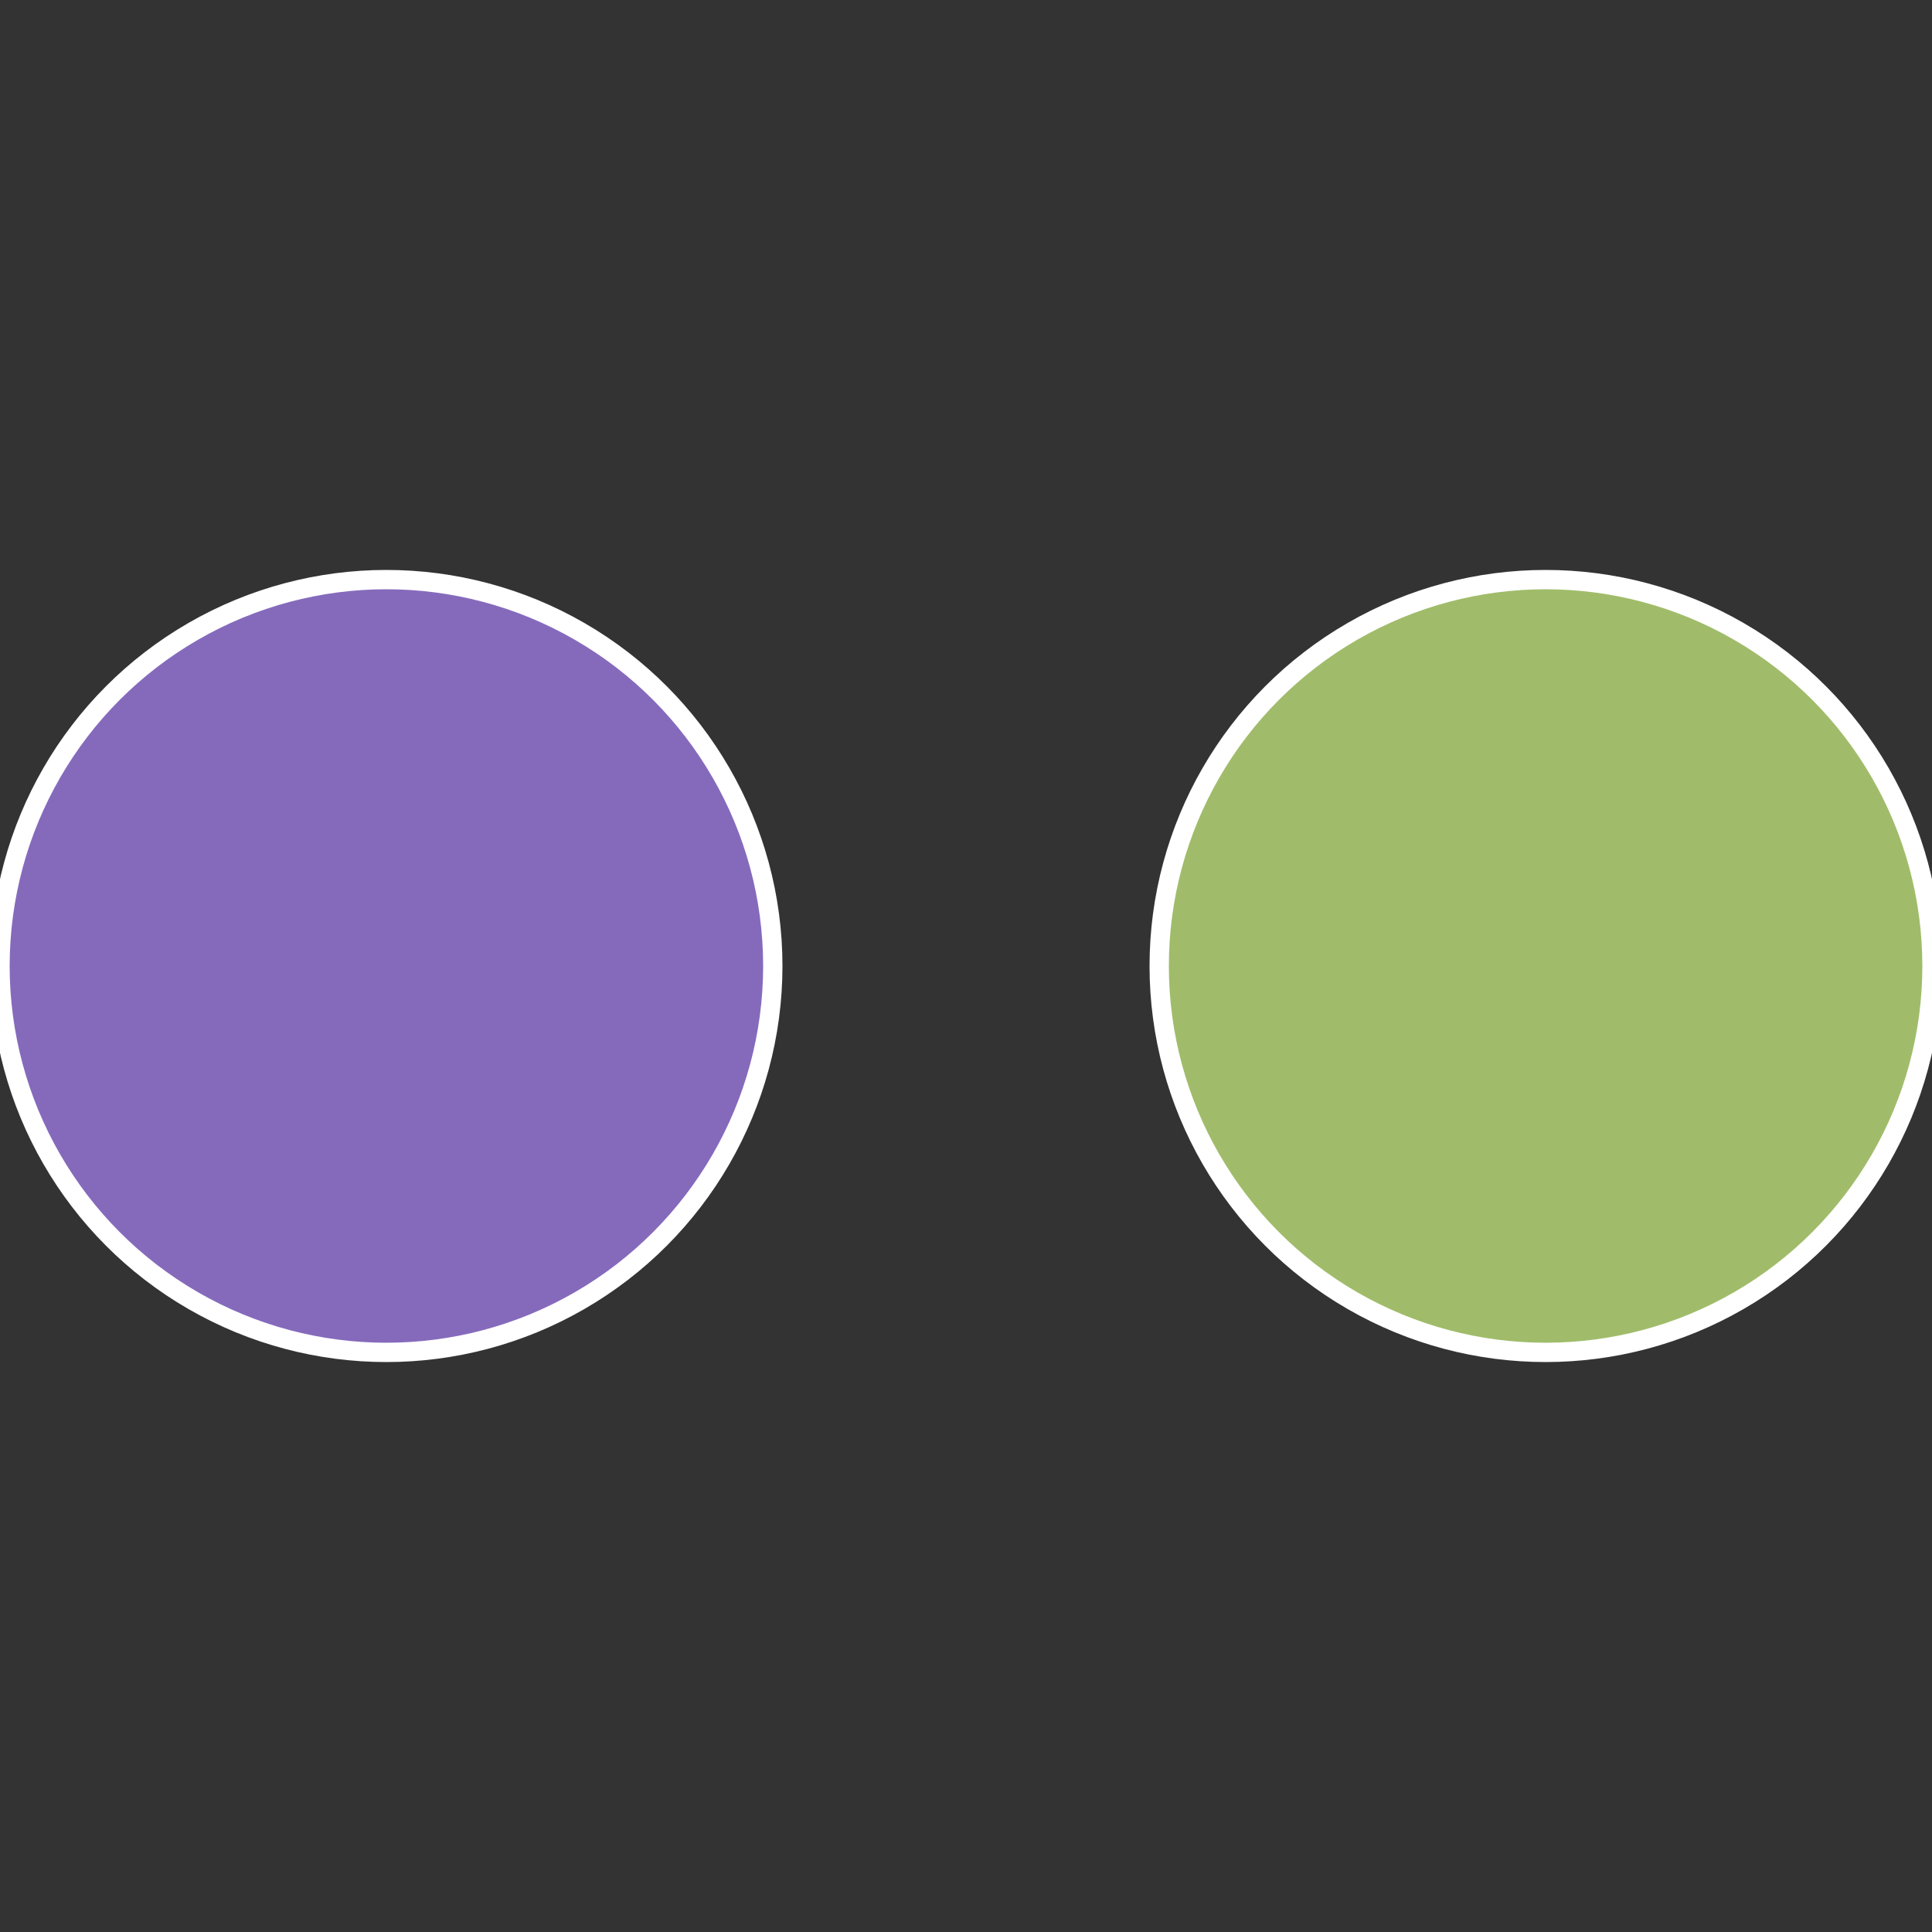 <?xml version="1.0" standalone="no"?>
<svg width="500" height="500" viewBox="-1 -1 2 2" xmlns="http://www.w3.org/2000/svg">
 
                <rect x="-1" y="-1" width="2" height="2" fill="#333333" stroke="none"/>
 
                <circle cx="0.6" cy="0" r="0.4" fill="#a0bc6a" stroke="#fff" stroke-width="1%" />
             
                <circle cx="-0.6" cy="7.3478807948841E-17" r="0.4" fill="#856abc" stroke="#fff" stroke-width="1%" />
            </svg>
